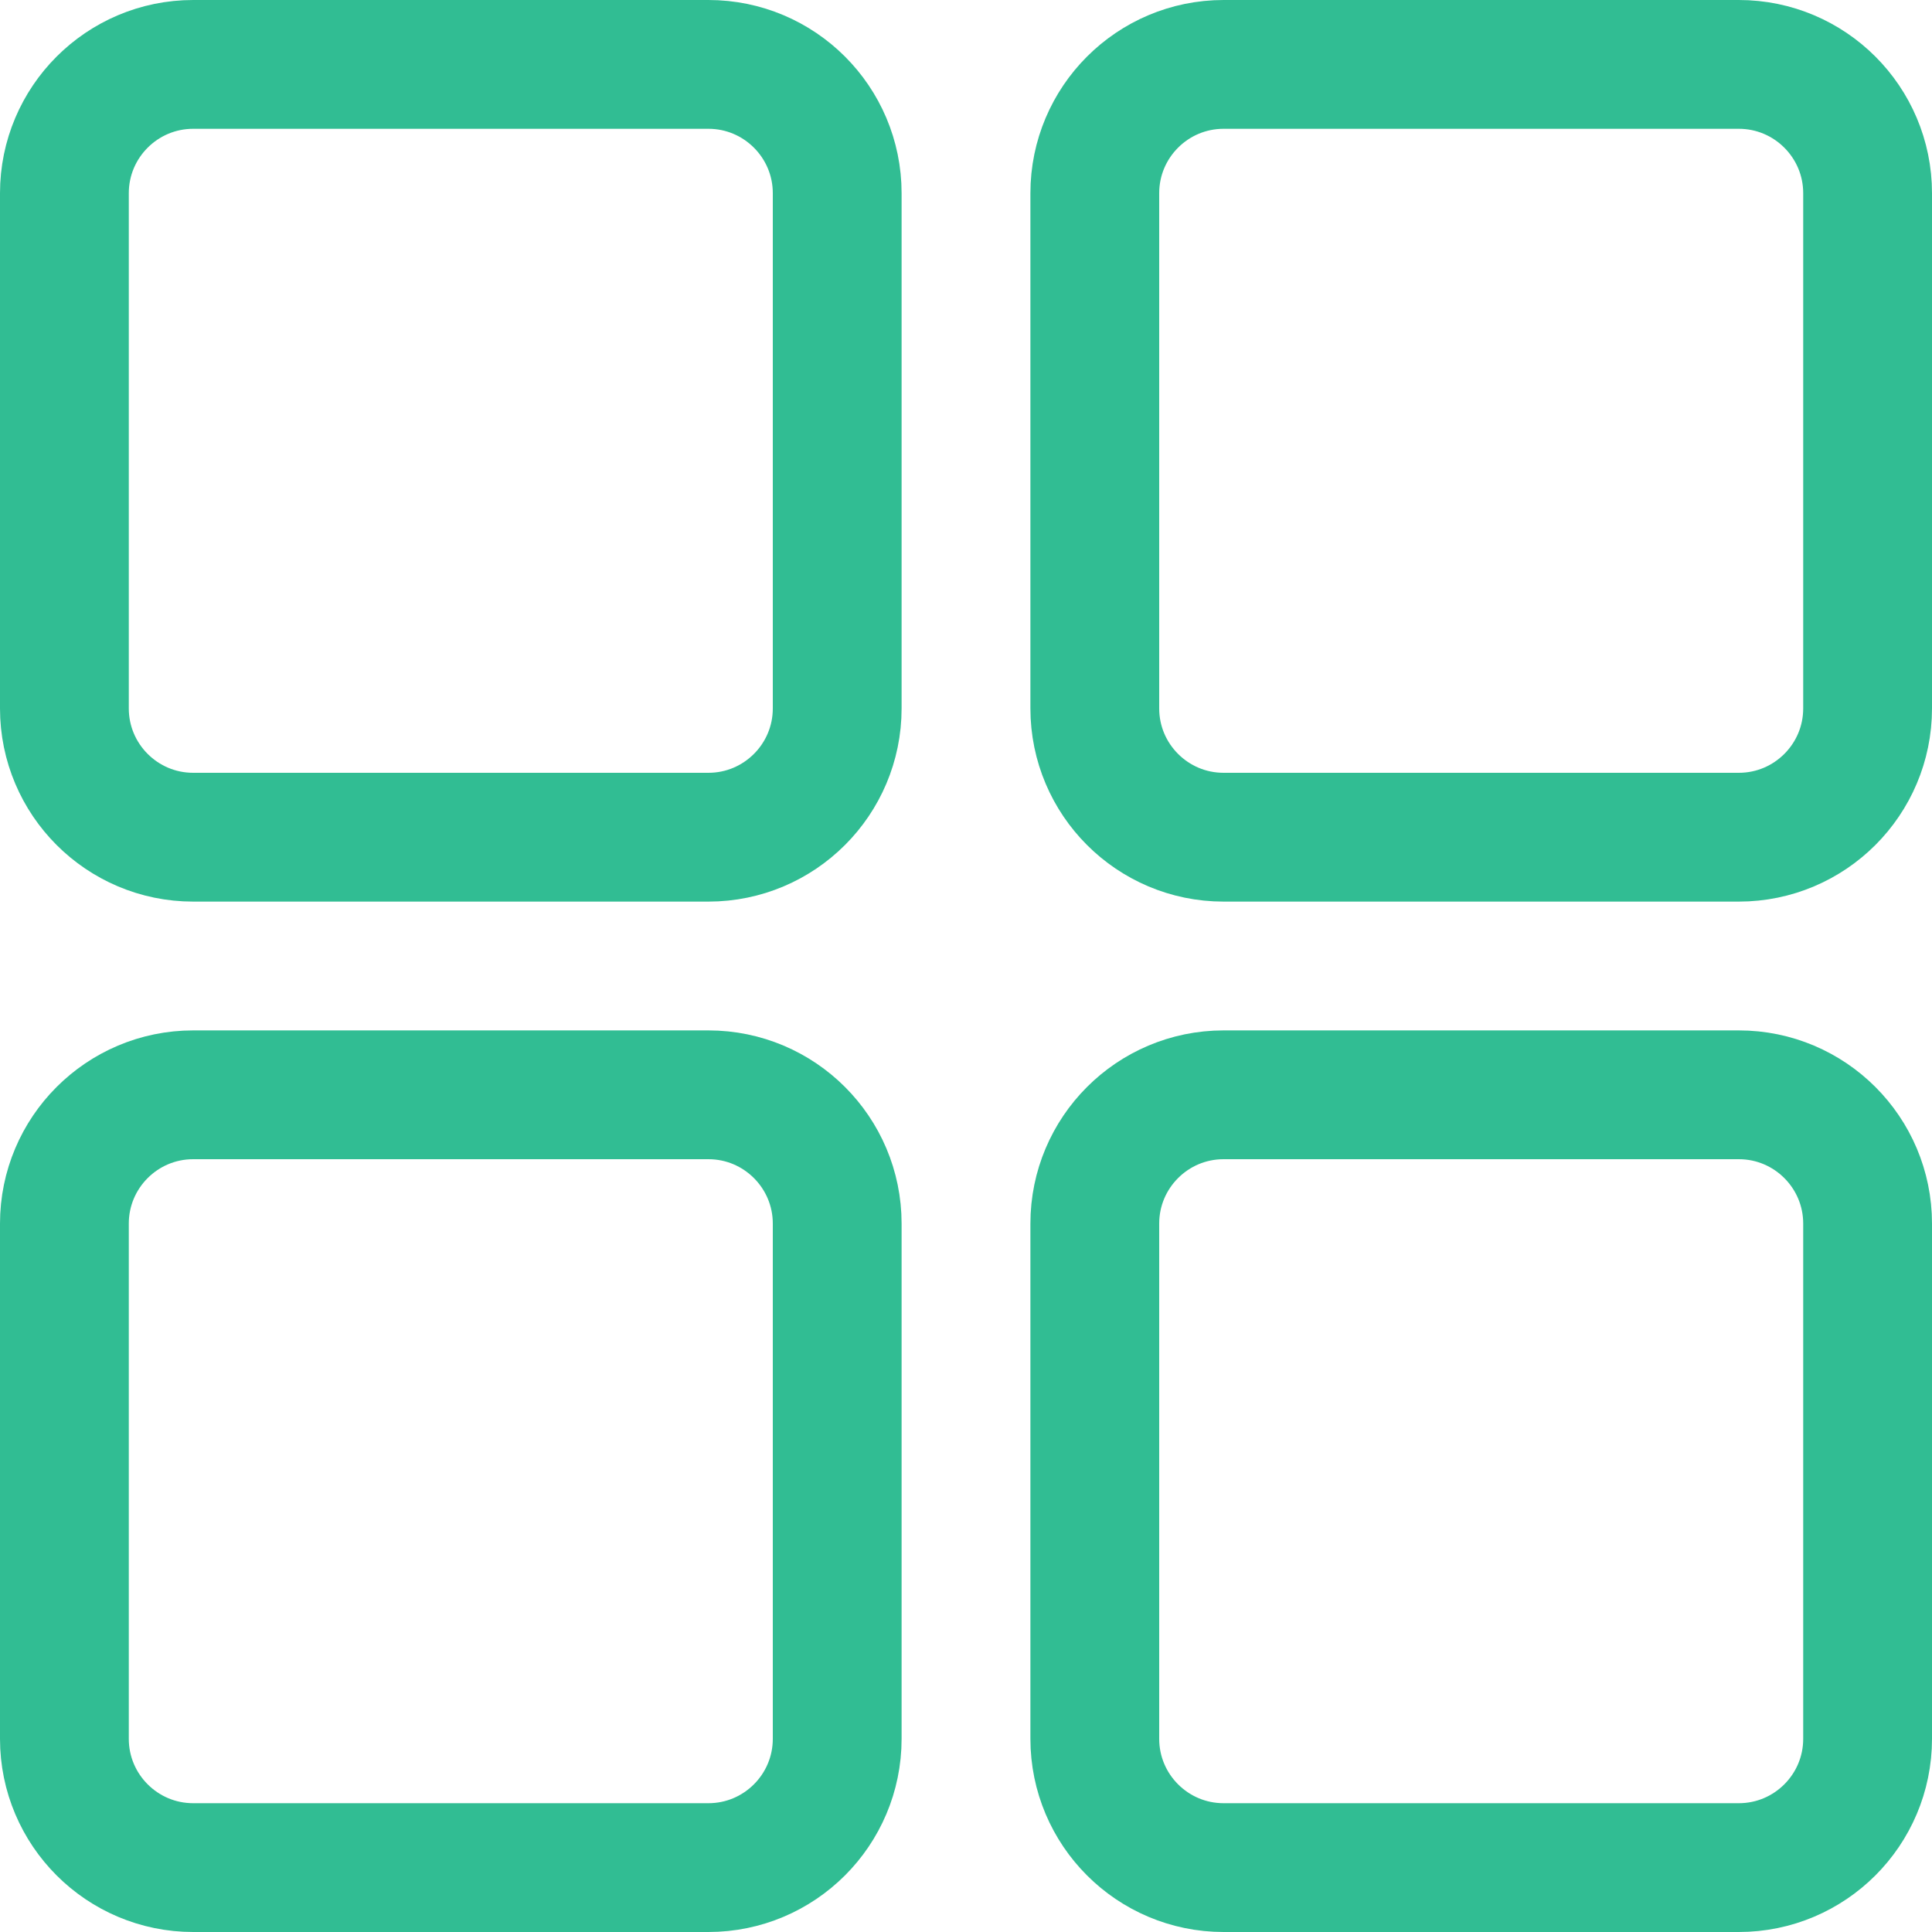 <svg width="15" height="15" viewBox="0 0 15 15" fill="none" xmlns="http://www.w3.org/2000/svg">
<path d="M5.5 0.5H1.5C0.948 0.5 0.5 0.948 0.5 1.5V5.5C0.5 6.052 0.948 6.5 1.5 6.5H5.5C6.052 6.5 6.5 6.052 6.5 5.5V1.5C6.5 0.948 6.052 0.5 5.5 0.5Z" stroke="#31BD93"/>
<path d="M13.5 0.5H9.5C8.948 0.5 8.5 0.948 8.5 1.5V5.5C8.5 6.052 8.948 6.5 9.5 6.5H13.5C14.052 6.5 14.5 6.052 14.5 5.5V1.5C14.5 0.948 14.052 0.5 13.5 0.5Z" stroke="#31BD93"/>
<path d="M13.5 8.5H9.5C8.948 8.5 8.5 8.948 8.5 9.5V13.5C8.5 14.052 8.948 14.5 9.5 14.5H13.5C14.052 14.5 14.5 14.052 14.5 13.5V9.5C14.5 8.948 14.052 8.5 13.5 8.5Z" stroke="#31BD93"/>
<path d="M5.5 8.5H1.5C0.948 8.5 0.5 8.948 0.5 9.5V13.5C0.5 14.052 0.948 14.5 1.5 14.5H5.5C6.052 14.5 6.5 14.052 6.5 13.5V9.5C6.5 8.948 6.052 8.5 5.5 8.5Z" stroke="#31BD93"/>
</svg>
